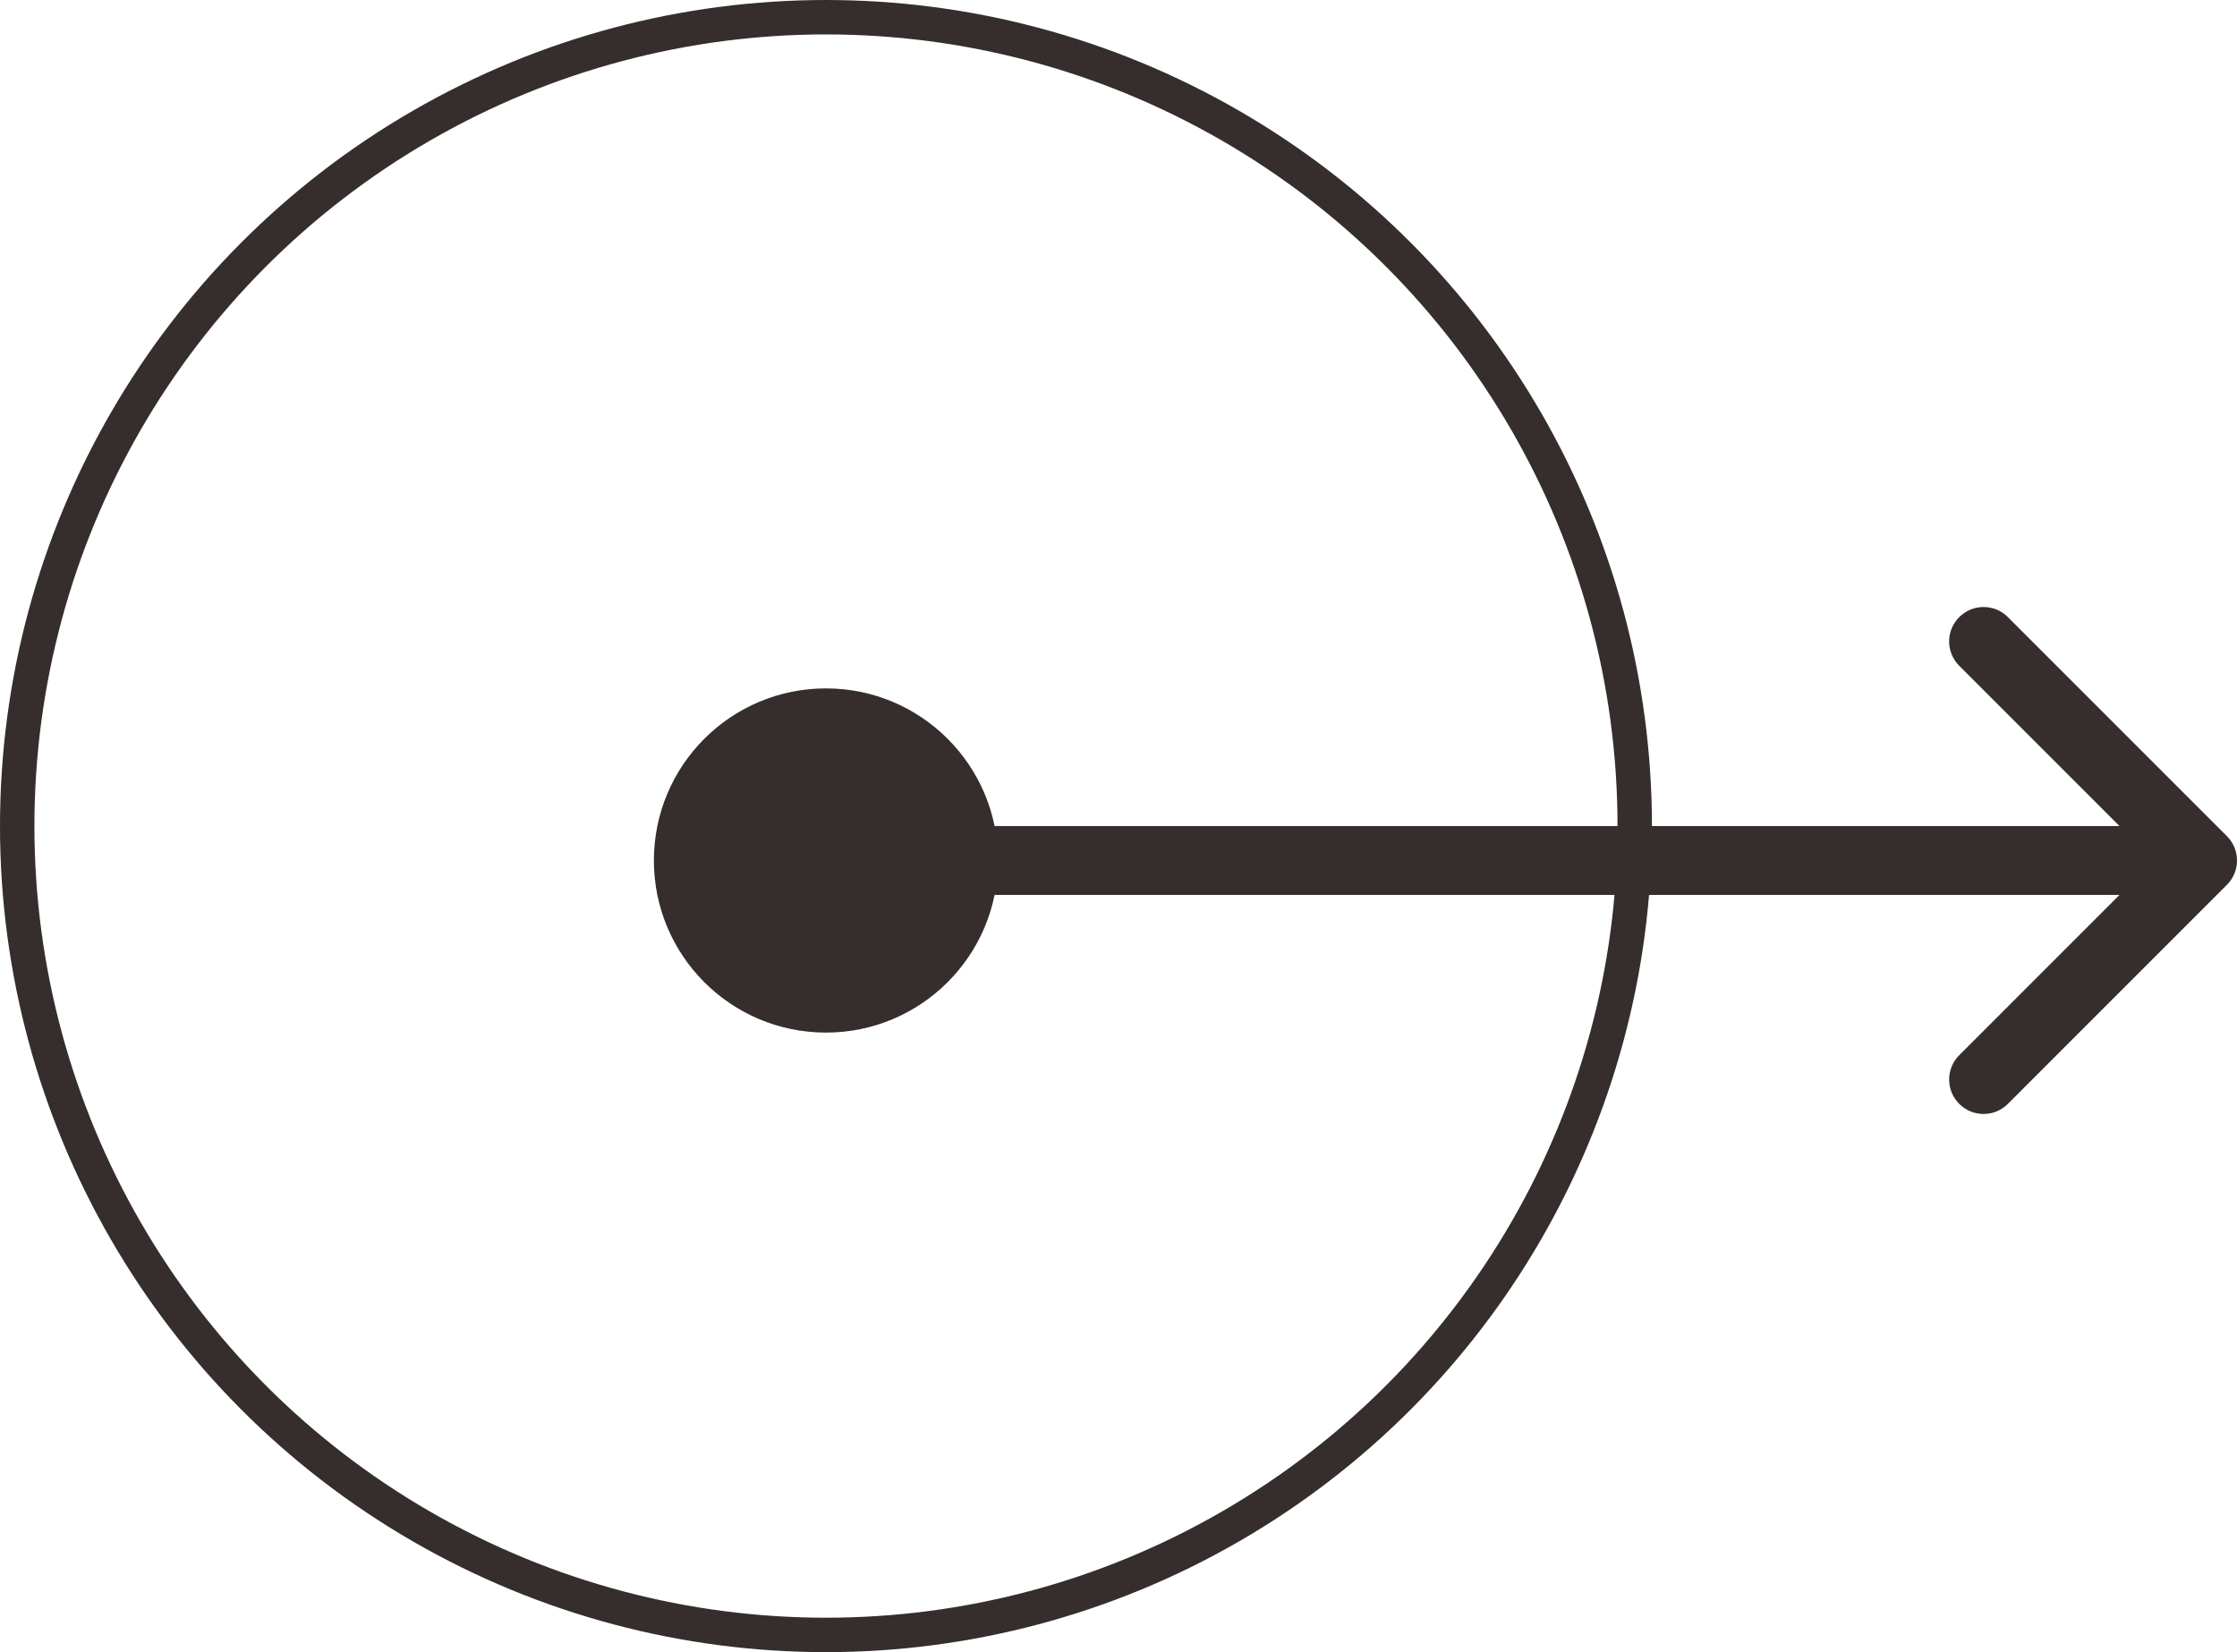 <?xml version="1.0" encoding="UTF-8"?> <svg xmlns="http://www.w3.org/2000/svg" width="65" height="48" viewBox="0 0 65 48" fill="none"> <circle cx="24" cy="24" r="23.5" stroke="#362D2D"></circle> <circle cx="24" cy="25" r="4.5" fill="#362D2D" stroke="#362D2D"></circle> <path d="M64.707 25.707C65.098 25.317 65.098 24.683 64.707 24.293L58.343 17.929C57.953 17.538 57.319 17.538 56.929 17.929C56.538 18.32 56.538 18.953 56.929 19.343L62.586 25L56.929 30.657C56.538 31.047 56.538 31.68 56.929 32.071C57.319 32.462 57.953 32.462 58.343 32.071L64.707 25.707ZM22 26L64 26L64 24L22 24L22 26Z" fill="#362D2D"></path> </svg> 